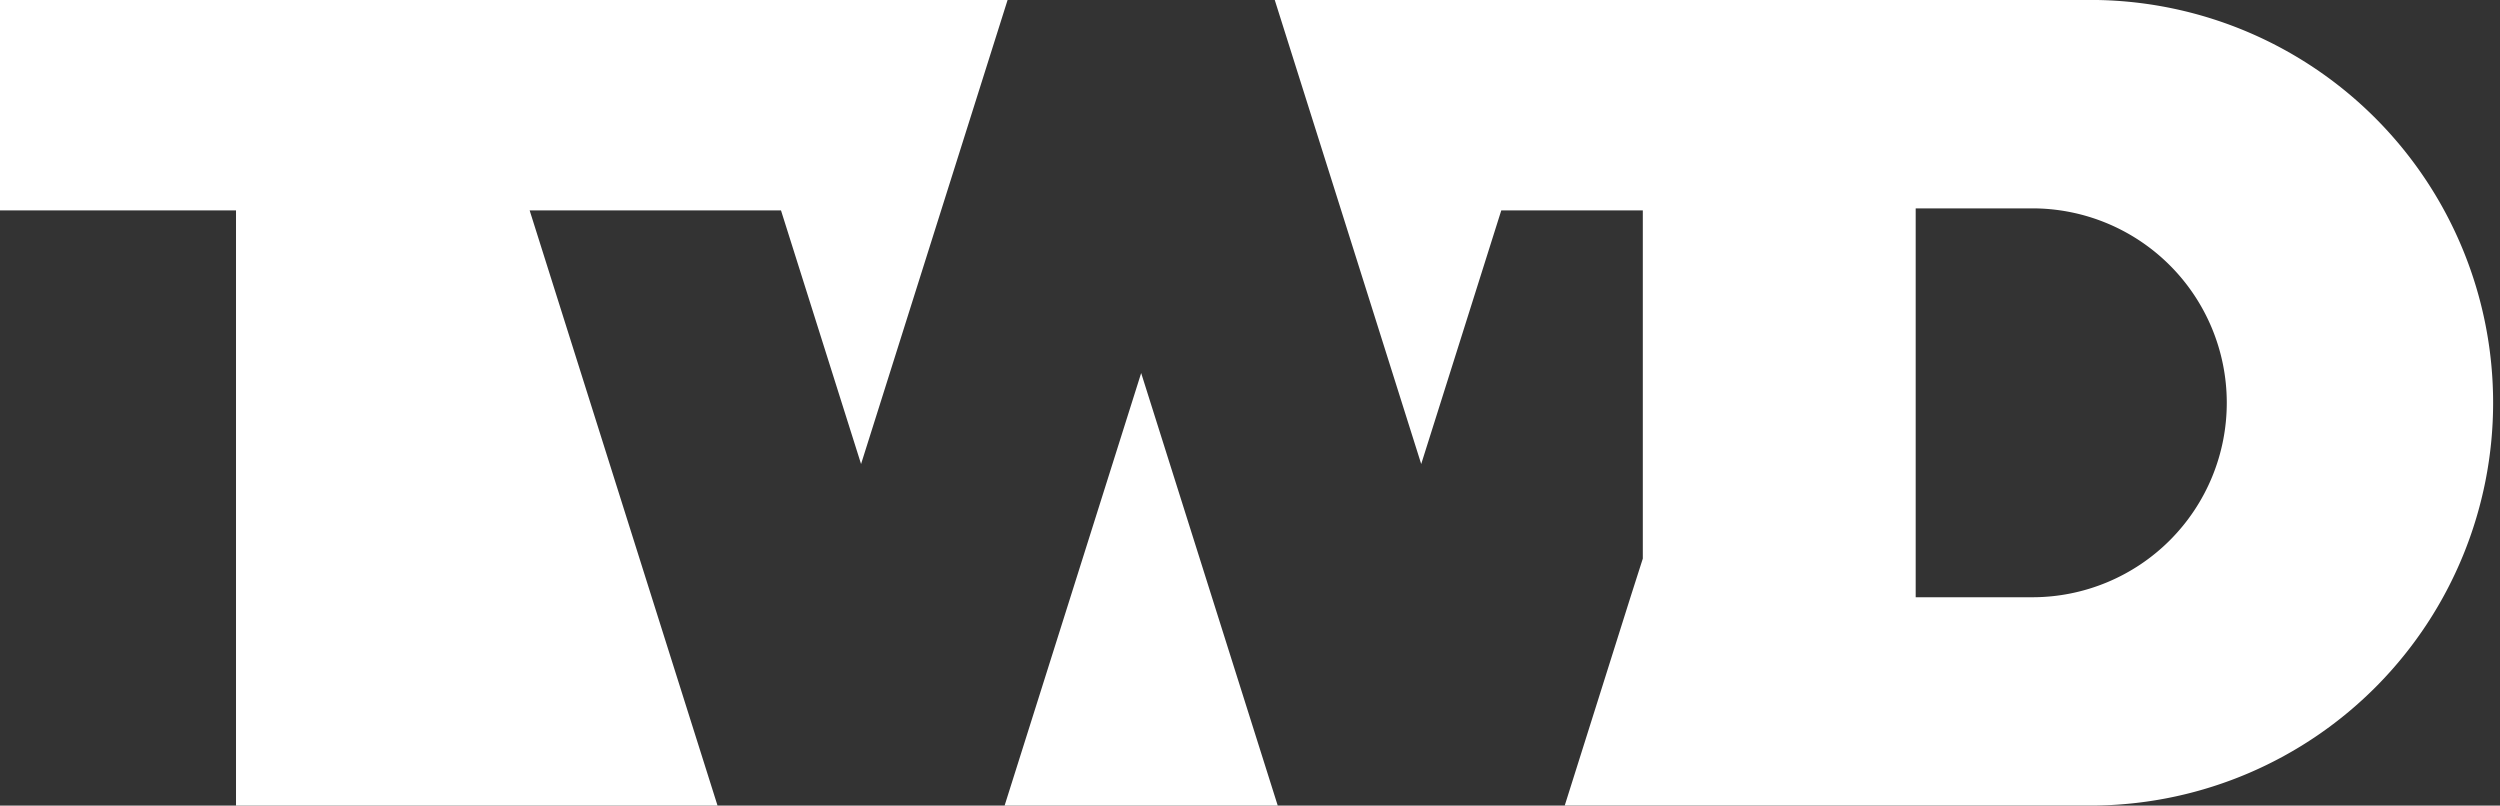 <?xml version="1.0" encoding="UTF-8"?> <svg xmlns="http://www.w3.org/2000/svg" id="Layer_1" data-name="Layer 1" viewBox="0 0 425.2 137.02"><rect x="0" y="0" width="425.2" height="137.02" fill="#333333" stroke="none"/><defs><style>.cls-1{fill:#fff;}</style></defs><polygon class="cls-1" points="194.09 63.45 182.16 101.24 170.86 137.02 217.32 137.02 206.02 101.24 194.09 63.45"></polygon><polygon class="cls-1" points="0 0 0 35.78 40.14 35.78 40.14 137.02 58.11 137.02 122.04 137.02 110.74 101.24 90.08 35.78 132.83 35.78 146.45 78.92 160.07 35.78 171.37 0 0 0"></polygon><path class="cls-1" d="M356.69,0H216.81l11.3,35.78,13.61,43.14,13.62-43.14h24.07V95l-2,6.25L266.13,137h90.56a68.51,68.51,0,0,0,0-137ZM345.75,101.58H325.82V35.44h19.75a33.07,33.07,0,0,1,.18,66.14Z"></path></svg> 